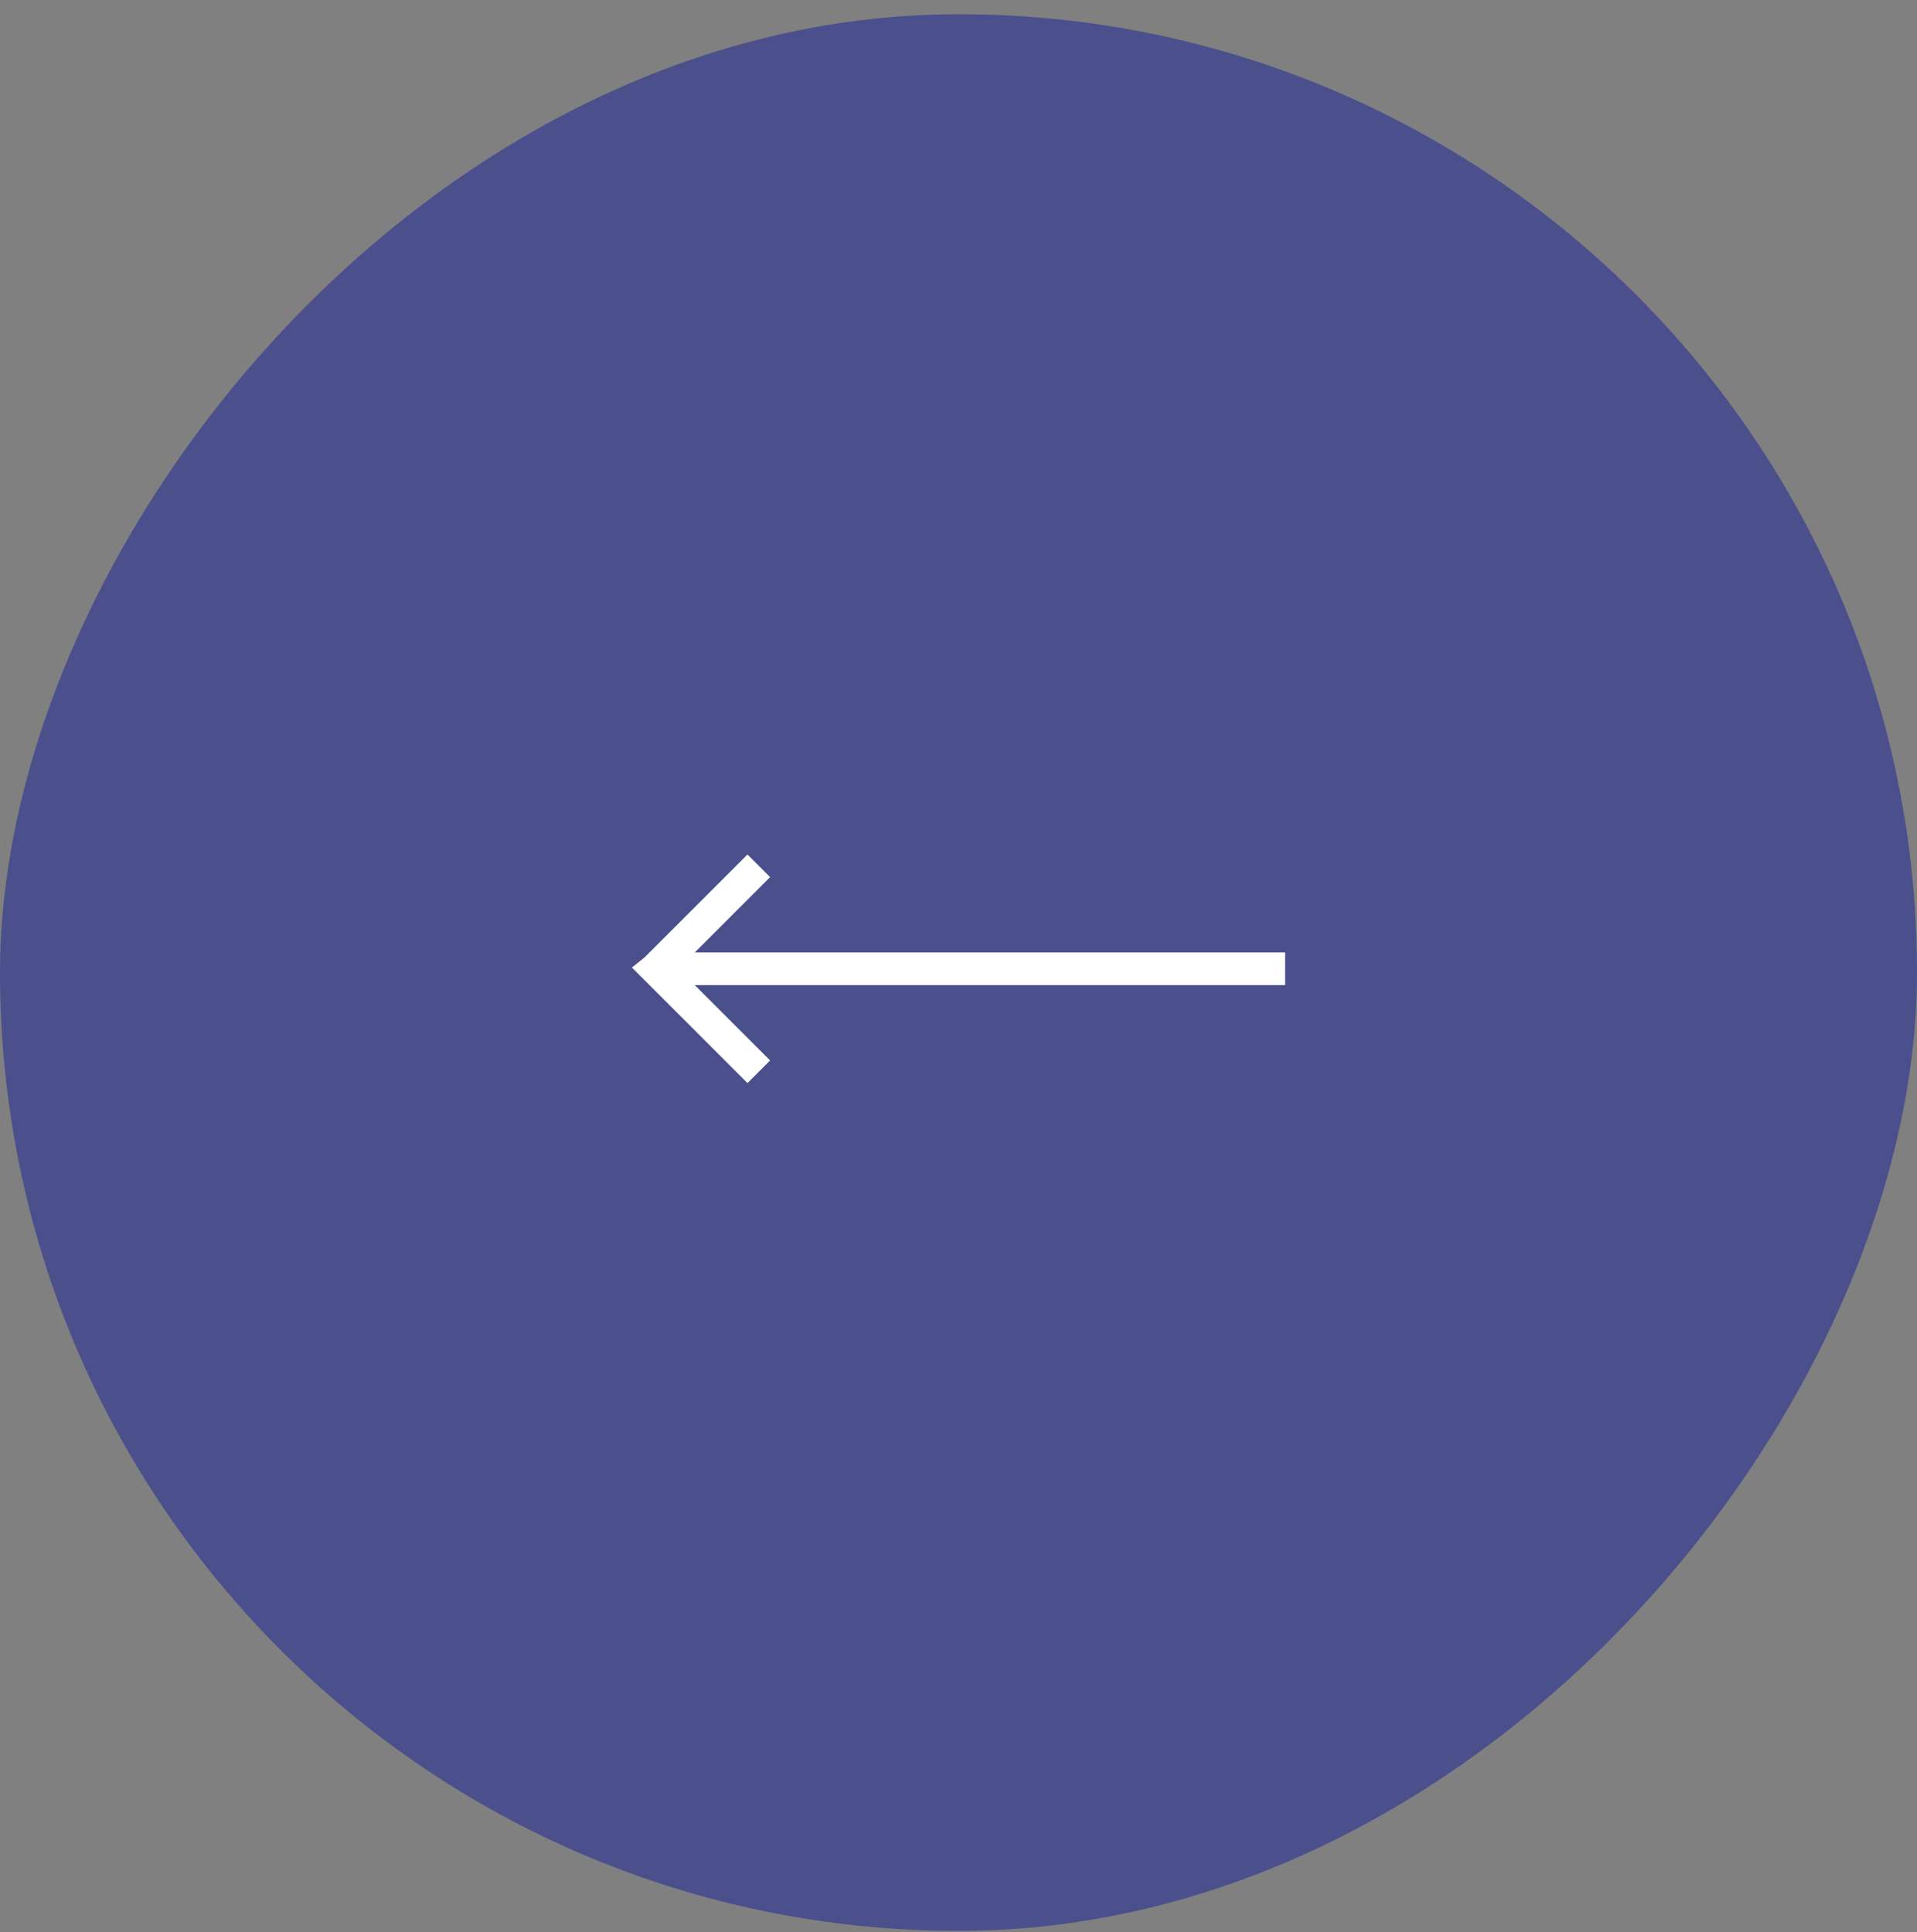 <svg width="124" height="125" viewBox="0 0 124 125" fill="none" xmlns="http://www.w3.org/2000/svg">
<rect x="0" y="0" width="124" height="125" fill="#808080" stroke="none"/>
<rect width="124" height="124" rx="62" transform="matrix(-1 0 0 1 124 0.92)" fill="#4B508C"/>
<path d="M41.688 61.945L40.875 62.595L41.688 63.407L48.35 70.07L49.812 68.607L44.938 63.732H83.125V61.62H44.938L49.812 56.745L48.35 55.282L41.688 61.945Z" fill="white"/>
</svg>
